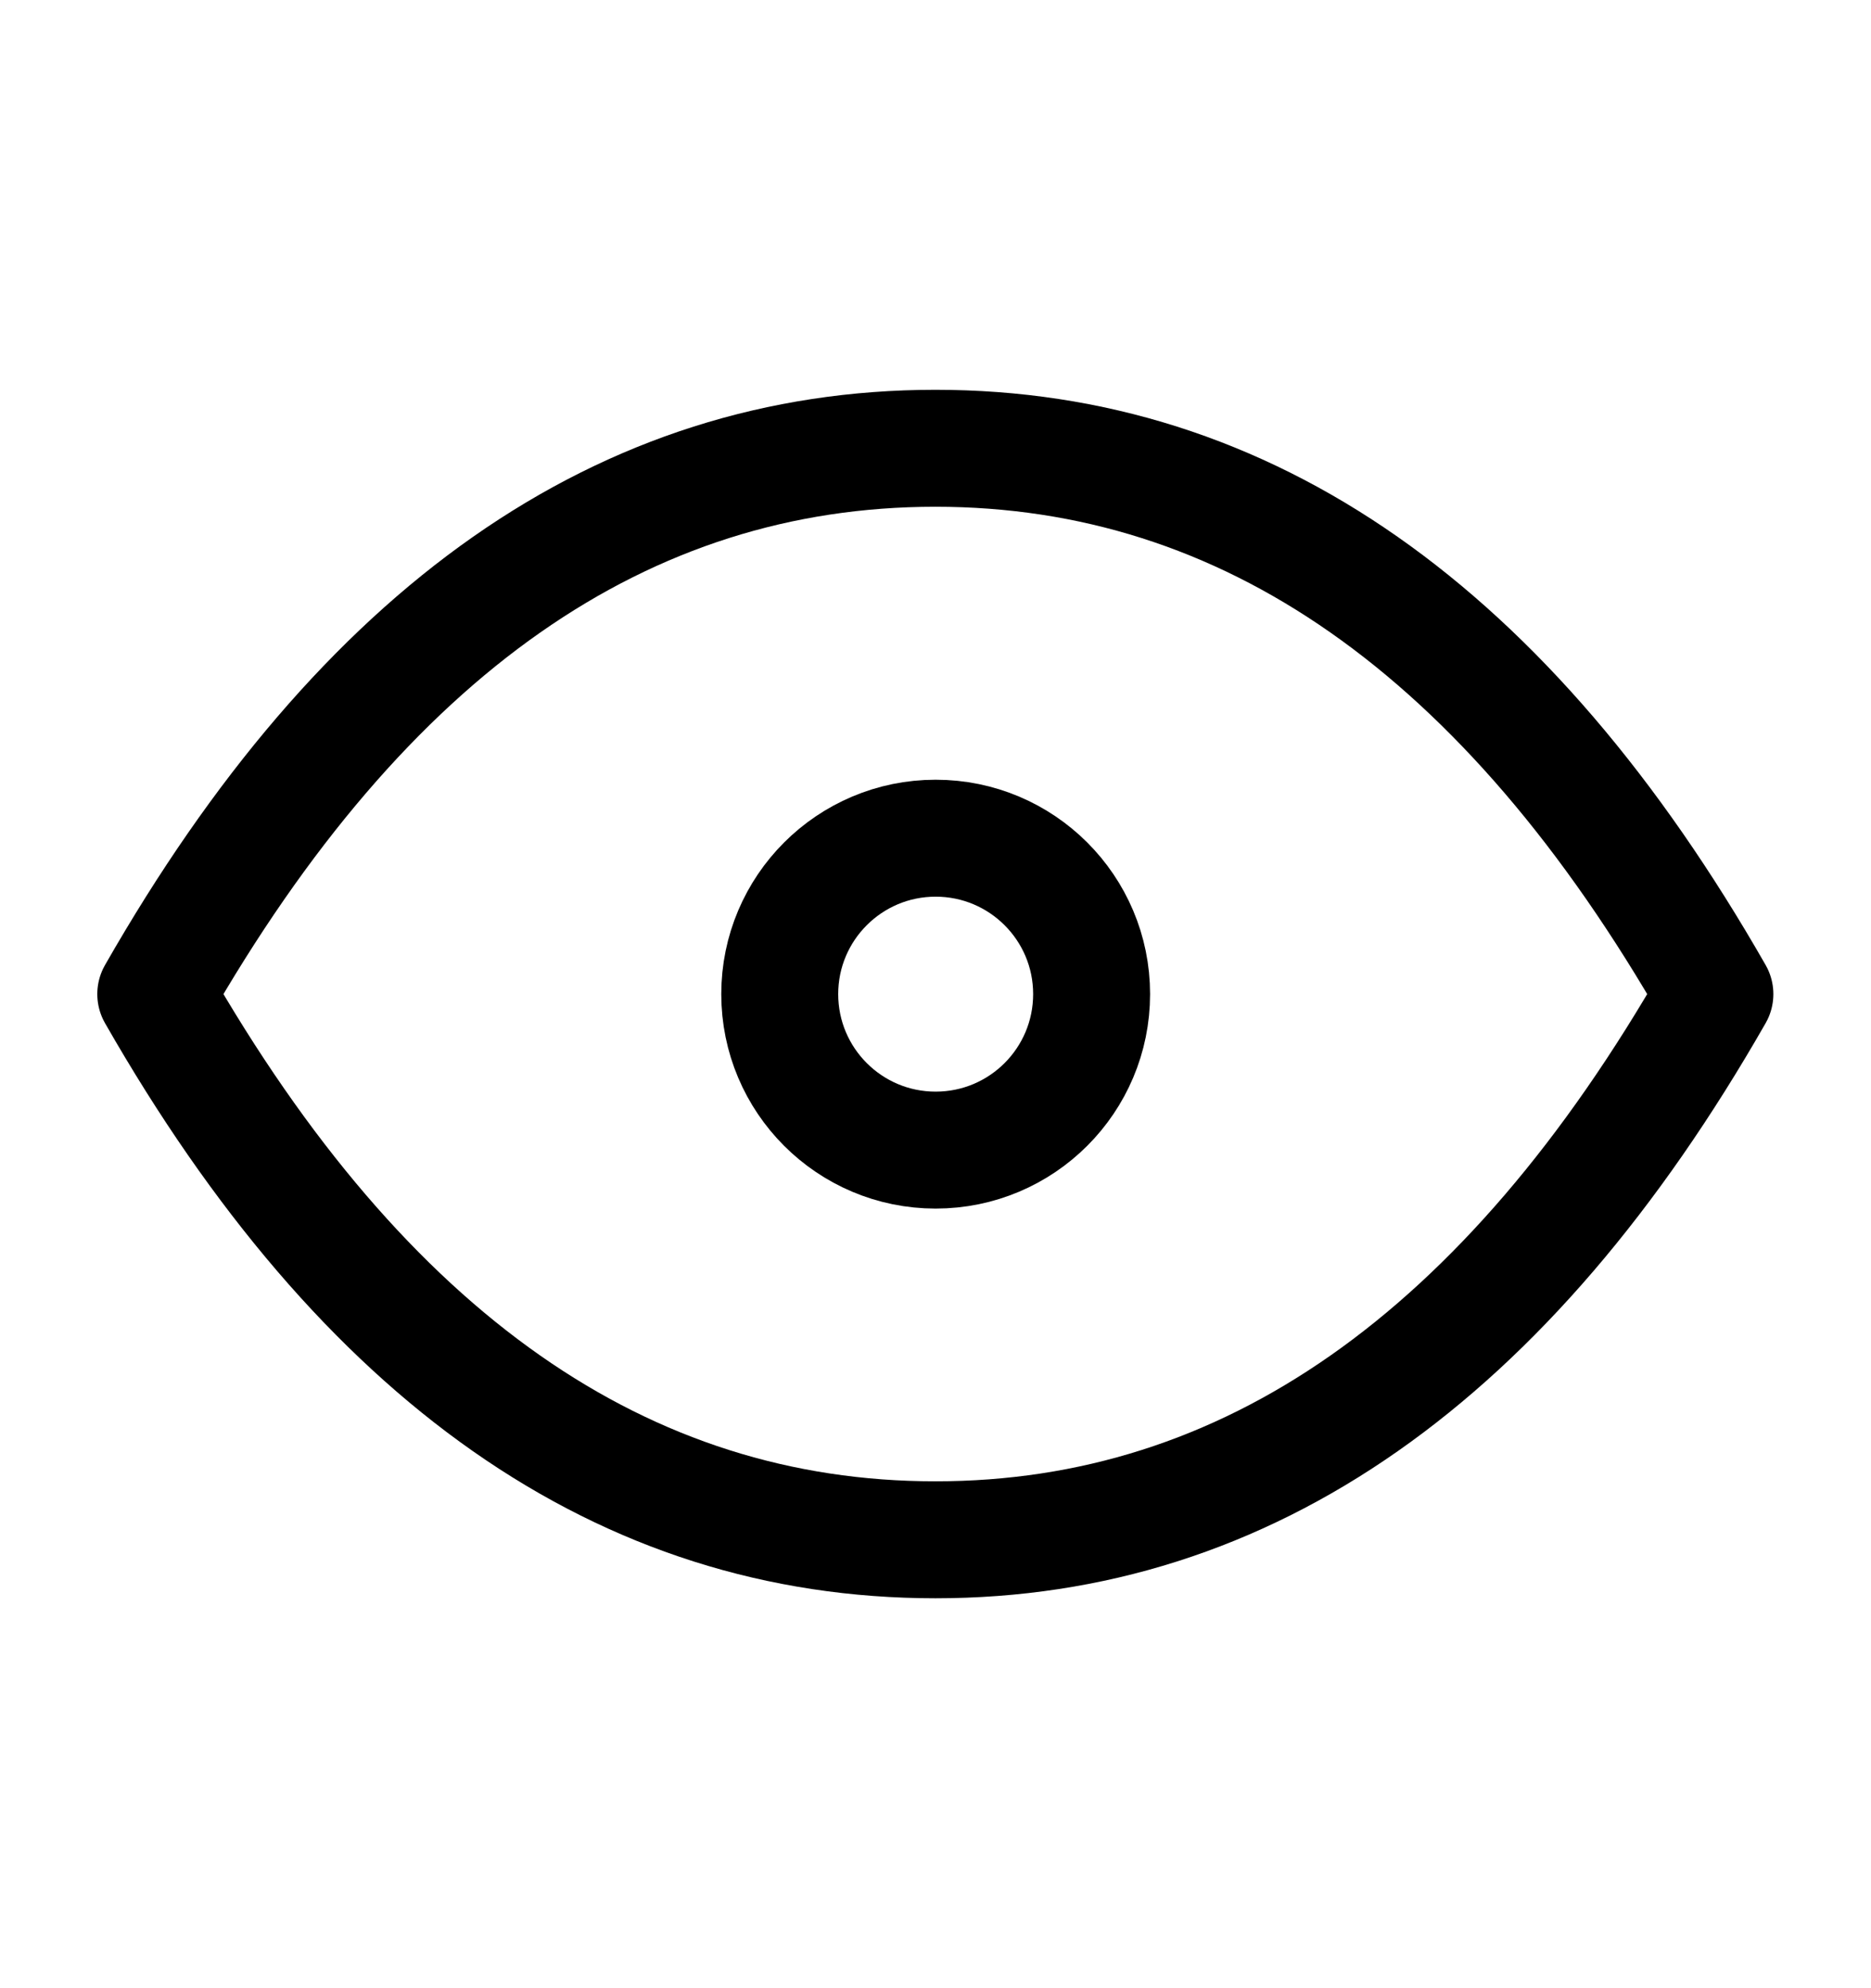 <?xml version="1.0" encoding="UTF-8"?> <svg xmlns="http://www.w3.org/2000/svg" width="16" height="17" viewBox="0 0 16 17" fill="none"><g clip-path="url(#clip0_4240_3531)"><path d="M8.001 9.834C8.738 9.834 9.335 9.237 9.335 8.5C9.335 7.764 8.738 7.167 8.001 7.167C7.265 7.167 6.668 7.764 6.668 8.5C6.668 9.237 7.265 9.834 8.001 9.834Z" stroke="black" stroke-linecap="round" stroke-linejoin="round"></path><path d="M14.665 8.5C12.887 11.611 10.665 13.166 7.999 13.166C5.332 13.166 3.11 11.611 1.332 8.5C3.11 5.388 5.332 3.833 7.999 3.833C10.665 3.833 12.887 5.388 14.665 8.5Z" stroke="black" stroke-linecap="round" stroke-linejoin="round"></path></g><defs><clipPath id="clip0_4240_3531"><rect width="16" height="16" fill="white" transform="translate(0 0.5)"></rect></clipPath></defs></svg> 